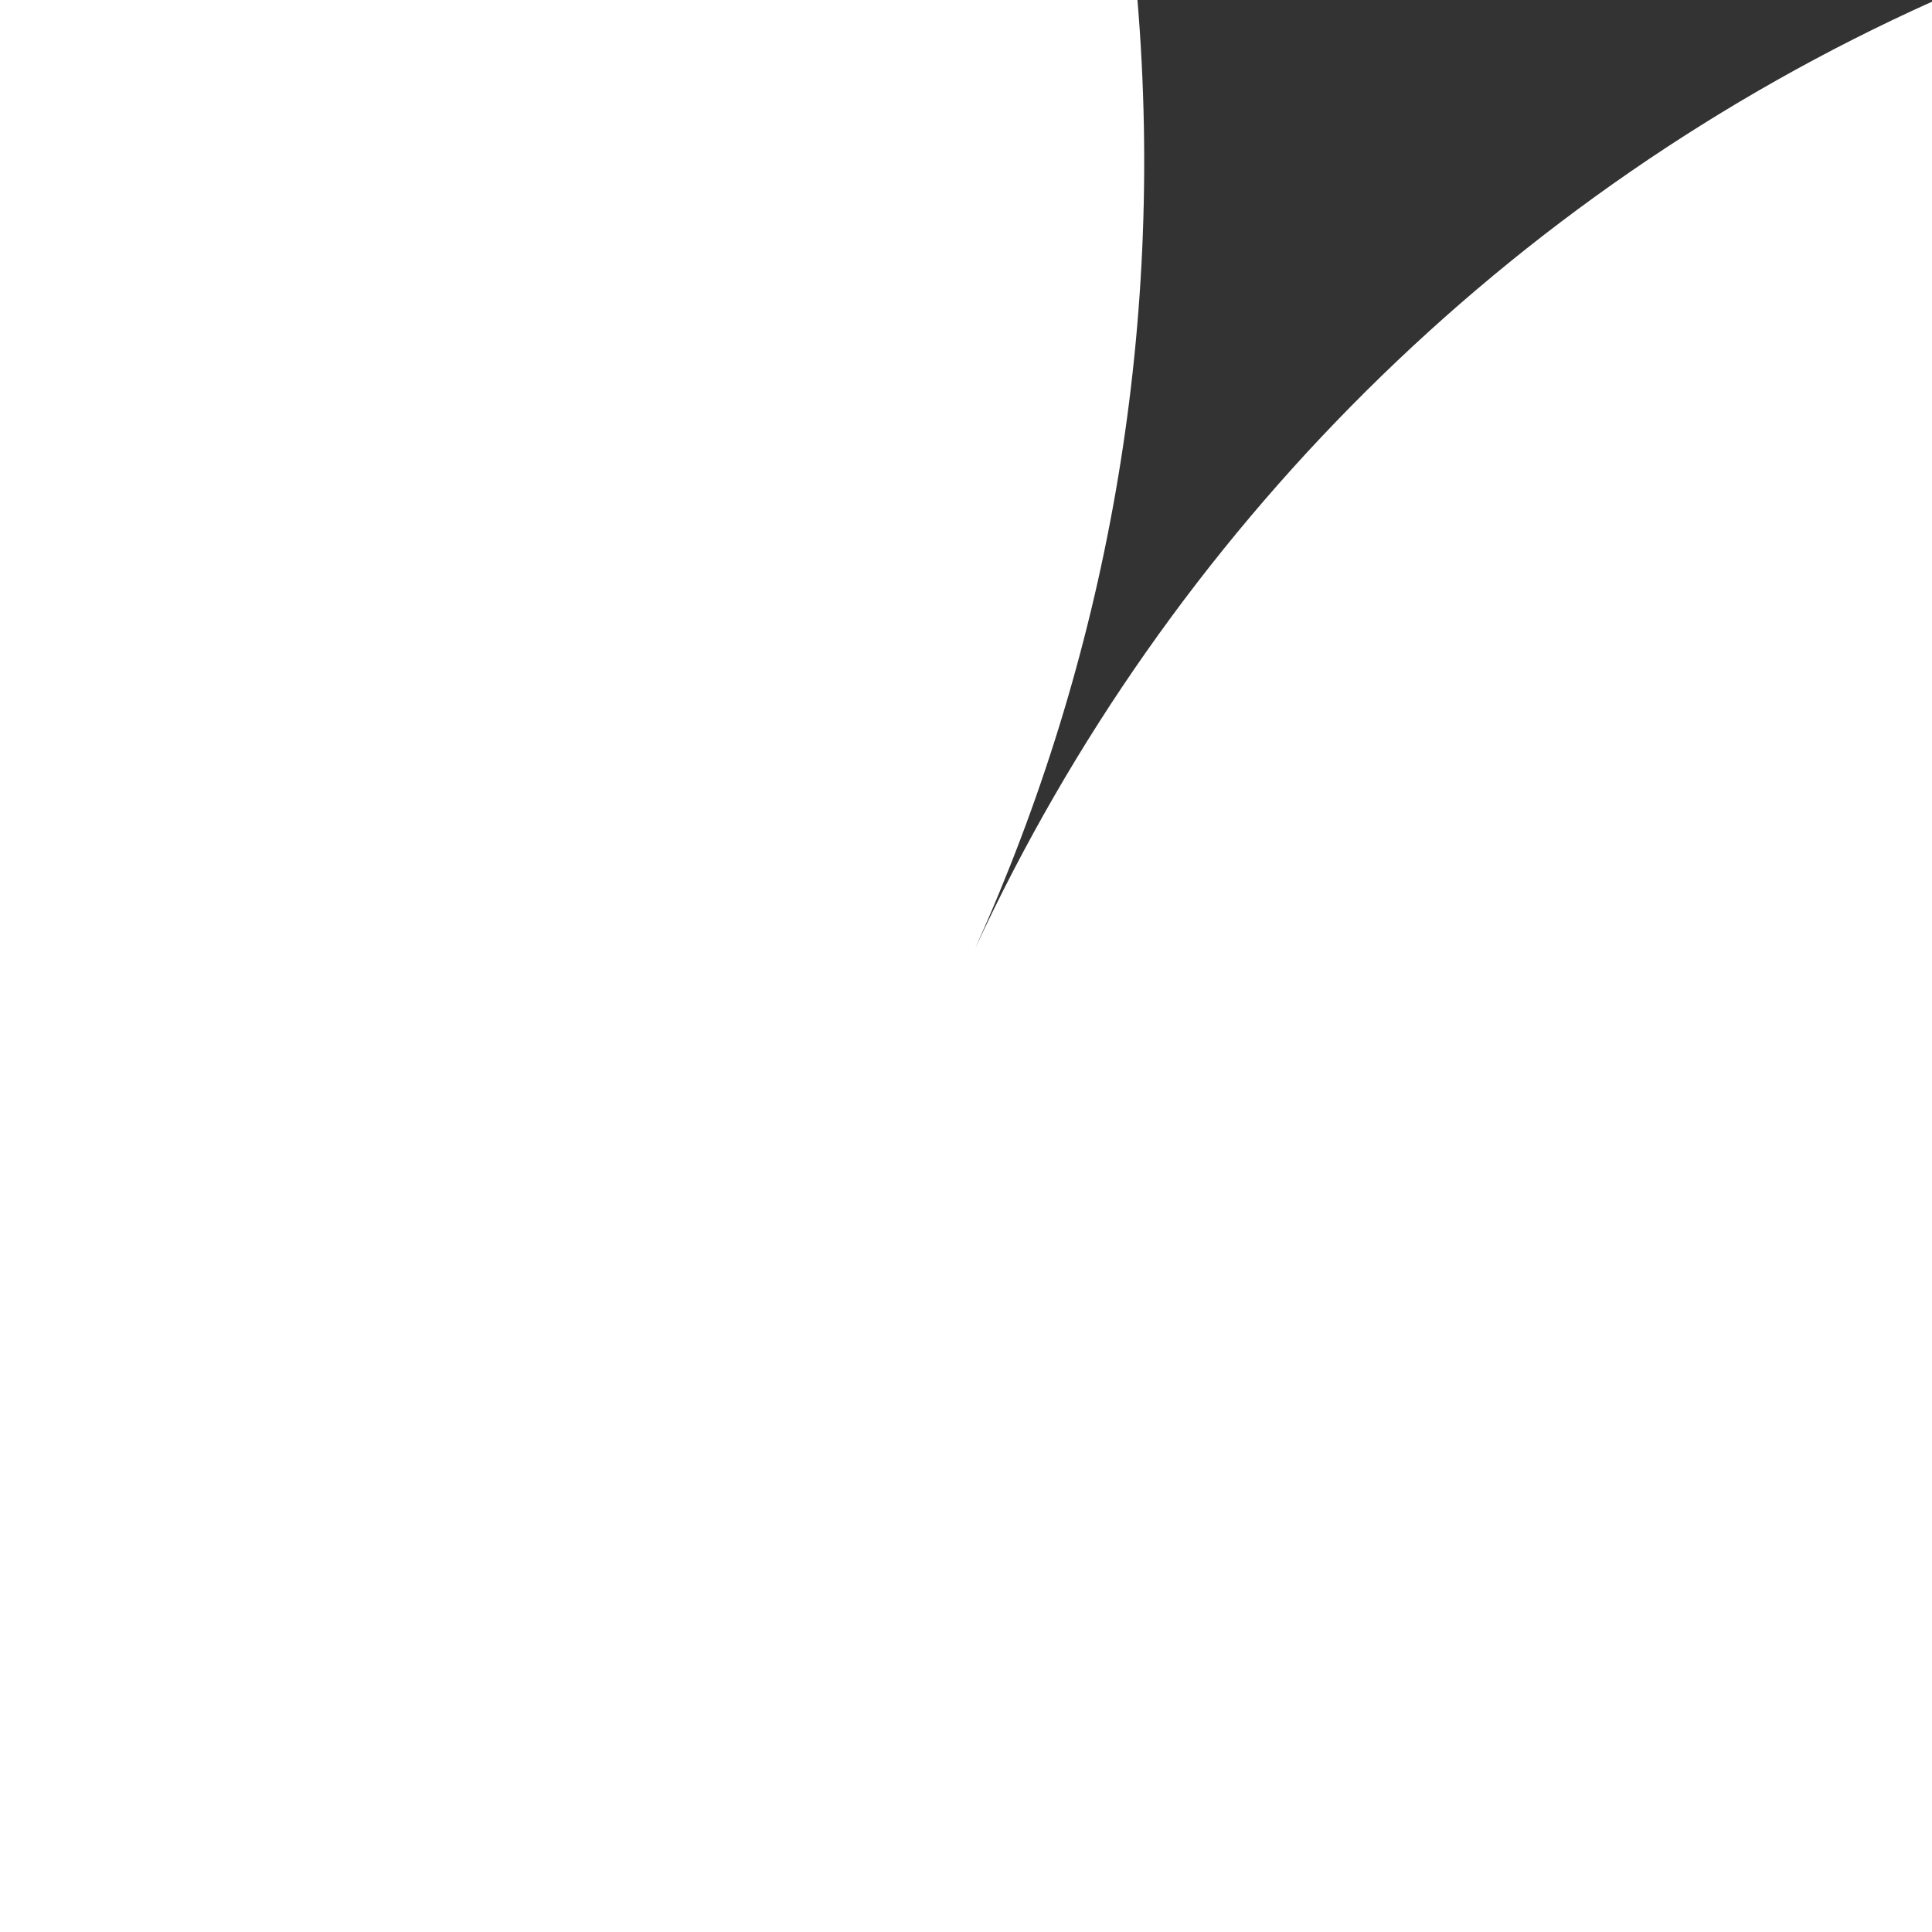 <?xml version="1.0" encoding="utf-8"?>
<!-- Generator: Adobe Illustrator 22.1.0, SVG Export Plug-In . SVG Version: 6.00 Build 0)  -->
<svg version="1.1" id="Layer_3" xmlns="http://www.w3.org/2000/svg" xmlns:xlink="http://www.w3.org/1999/xlink" x="0px" y="0px"
	 viewBox="0 0 800 800" style="enable-background:new 0 0 800 800;" xml:space="preserve">
<rect x="0" y="0" width="800" height="800" fill="#333333" stroke="none"/>
<style type="text/css">
	.st0{fill:#FFFFFF;}
	.st1{fill:#C01722;}
	.st2{fill:#650A0A;}
</style>
<path class="st0" d="M0,0v800h800V0.7c-176,79.2-316.3,219.6-396.2,392C457.6,273.5,482.6,139.3,471,0H0z"/>
</svg>
